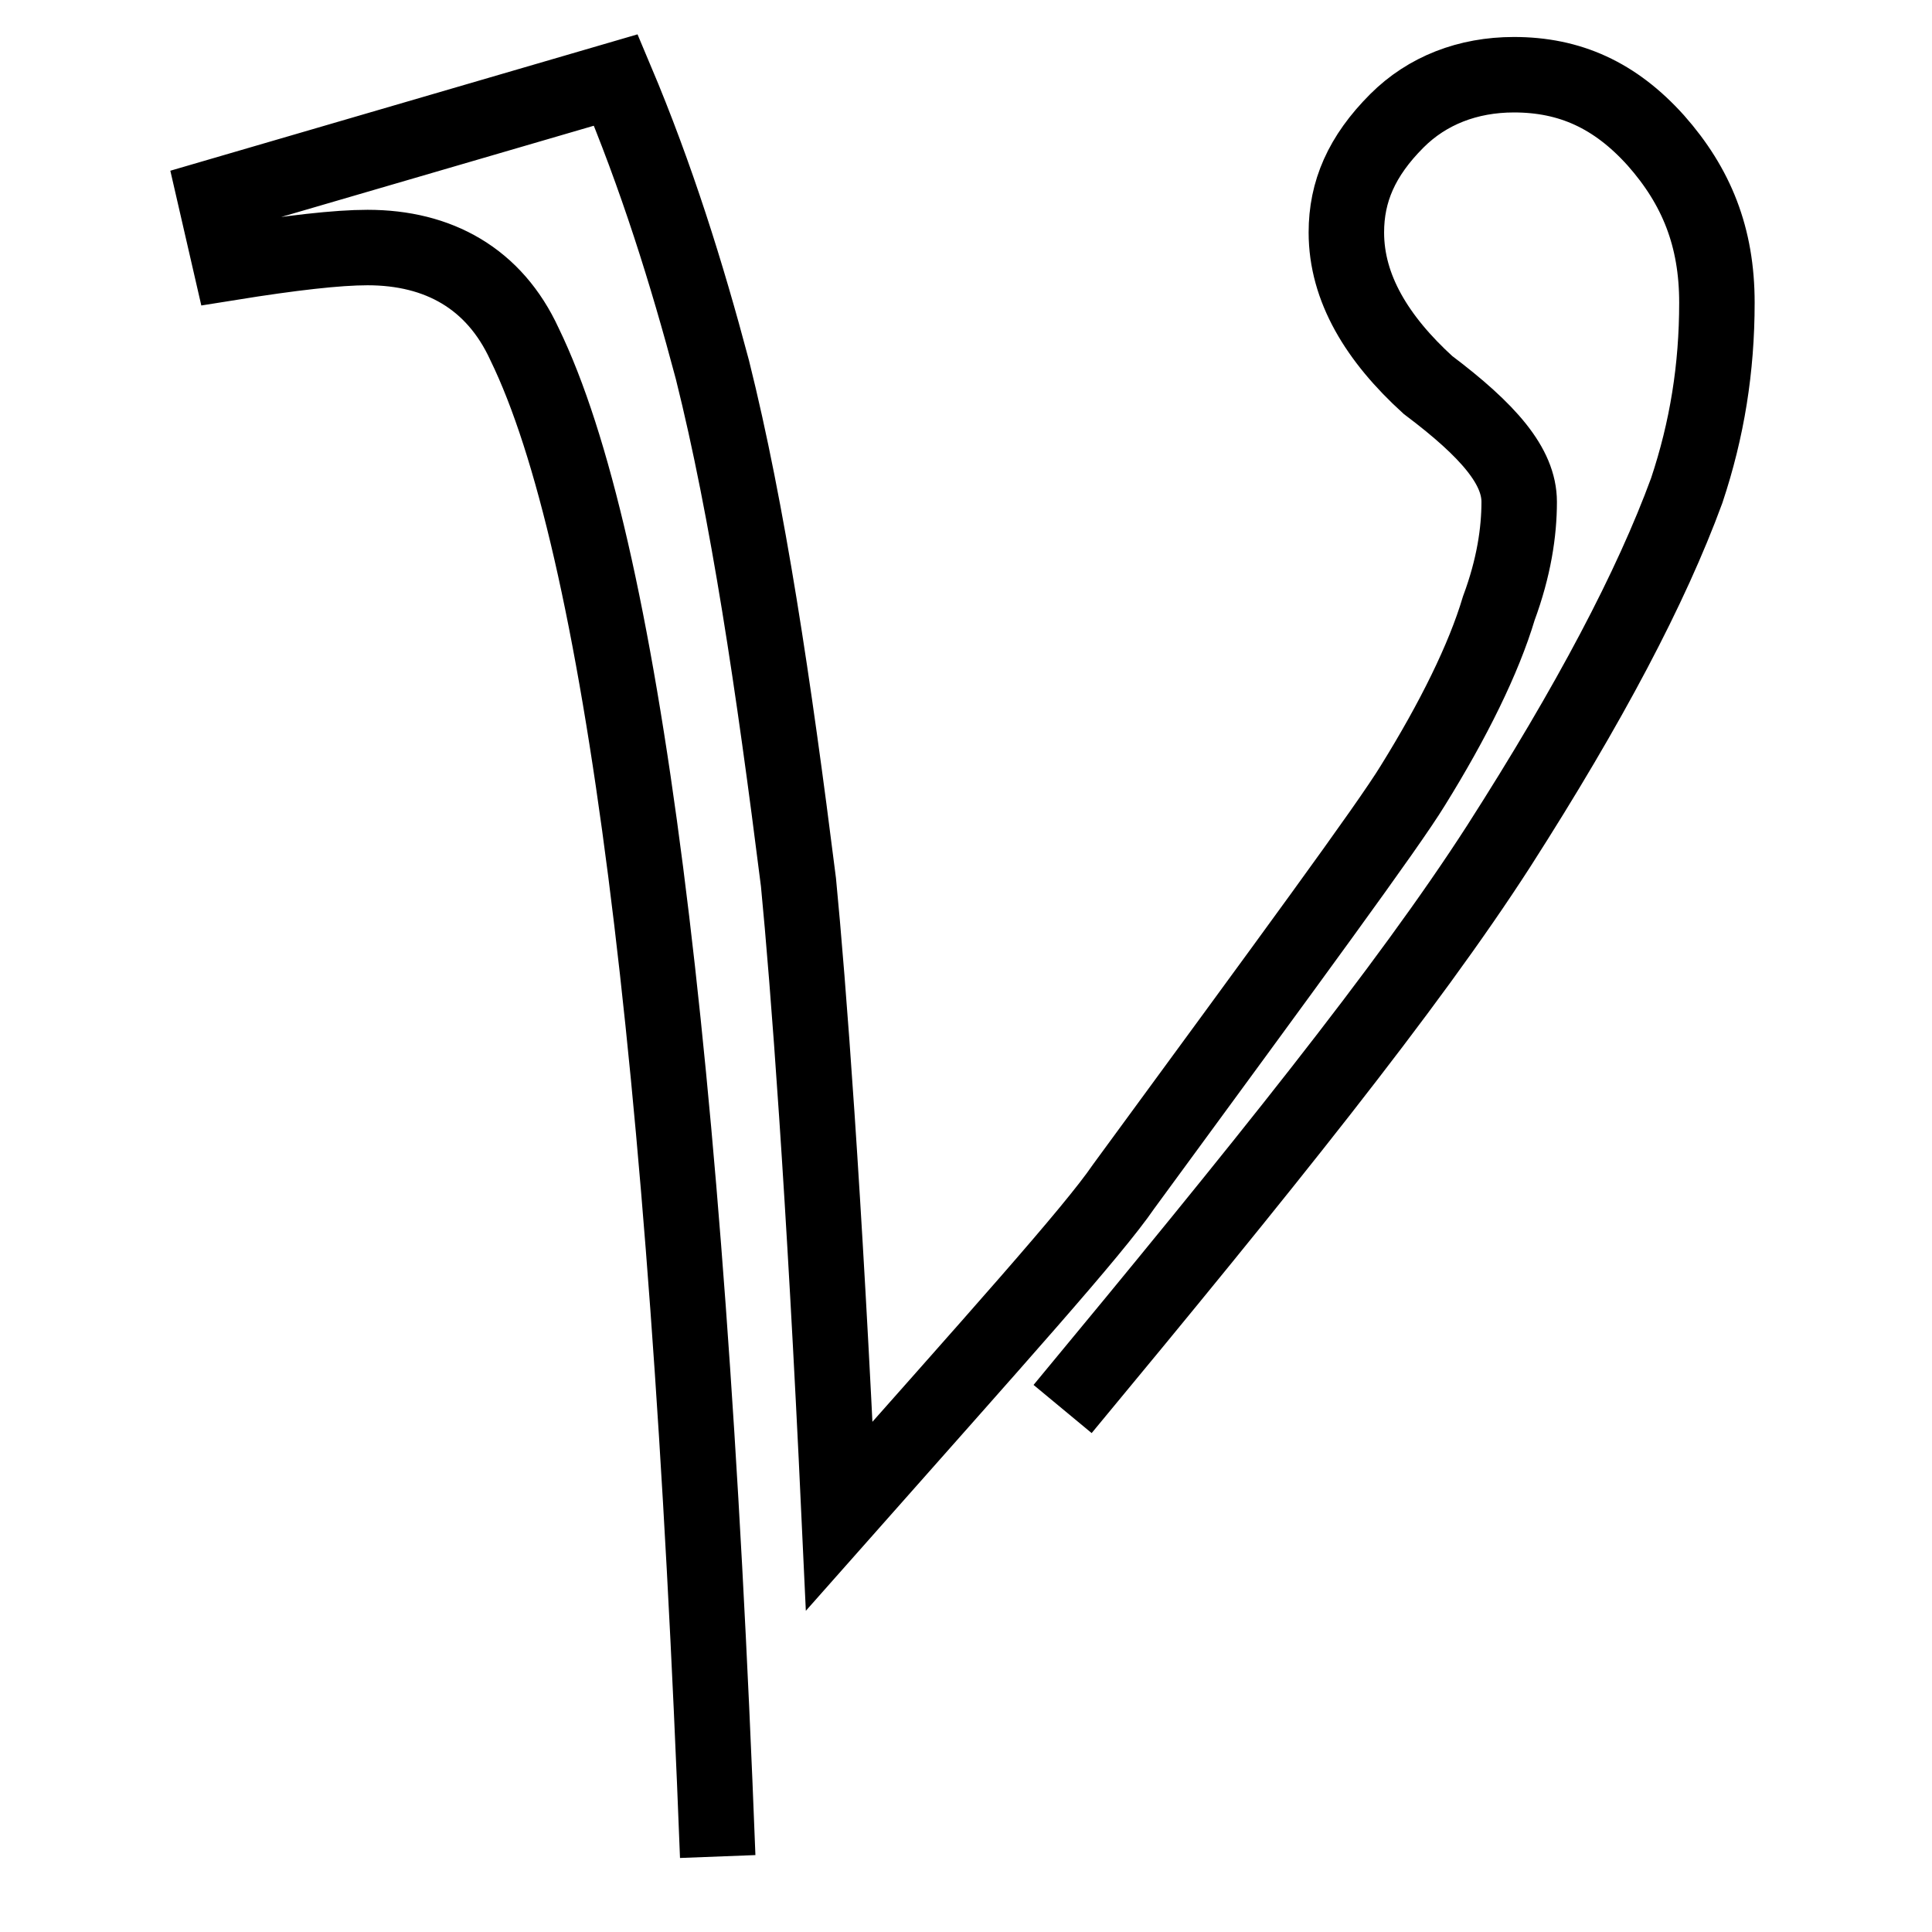 <?xml version="1.0" encoding="utf-8"?>
<!-- Svg Vector Icons : http://www.onlinewebfonts.com/icon -->
<!DOCTYPE svg PUBLIC "-//W3C//DTD SVG 1.1//EN" "http://www.w3.org/Graphics/SVG/1.1/DTD/svg11.dtd">
<svg version="1.1" xmlns="http://www.w3.org/2000/svg" xmlns:xlink="http://www.w3.org/1999/xlink" x="0px" y="0px" viewBox="0 0 256 256" enable-background="new 0 0 256 256" xml:space="preserve">
<g> <path stroke-width="10" fill-opacity="0" stroke="#000000"  d="M95.1,246C91,139.1,82.3,71.9,69.5,45.6c-4-8.7-11.4-12.8-20.8-12.8c-4,0-10.1,0.7-18.2,2l-2-8.7l0,0 l53.1-15.5C87,23.4,91,36.2,94.4,49c4.7,18.8,8.1,41.7,11.4,67.9c1.3,13.4,3.4,41,5.4,84c20.8-23.5,33.6-37.7,37.7-43.7 c22.2-30.3,35-47.7,38.3-53.1c5.4-8.7,9.4-16.8,11.4-23.5c2-5.4,2.7-10.1,2.7-14.1c0-4.7-4-9.4-12.1-15.5 c-6.7-6.1-10.8-12.8-10.8-20.2c0-5.4,2-10.1,6.7-14.8c4-4,9.4-6.1,15.5-6.1c7.4,0,13.4,2.7,18.8,8.7c5.4,6.1,8.1,12.8,8.1,21.5 c0,8.7-1.3,16.8-4,24.9c-4.7,12.8-12.8,28.2-24.9,47.1c-12.1,18.8-31.6,43-57.8,74.6"/></g>
</svg>